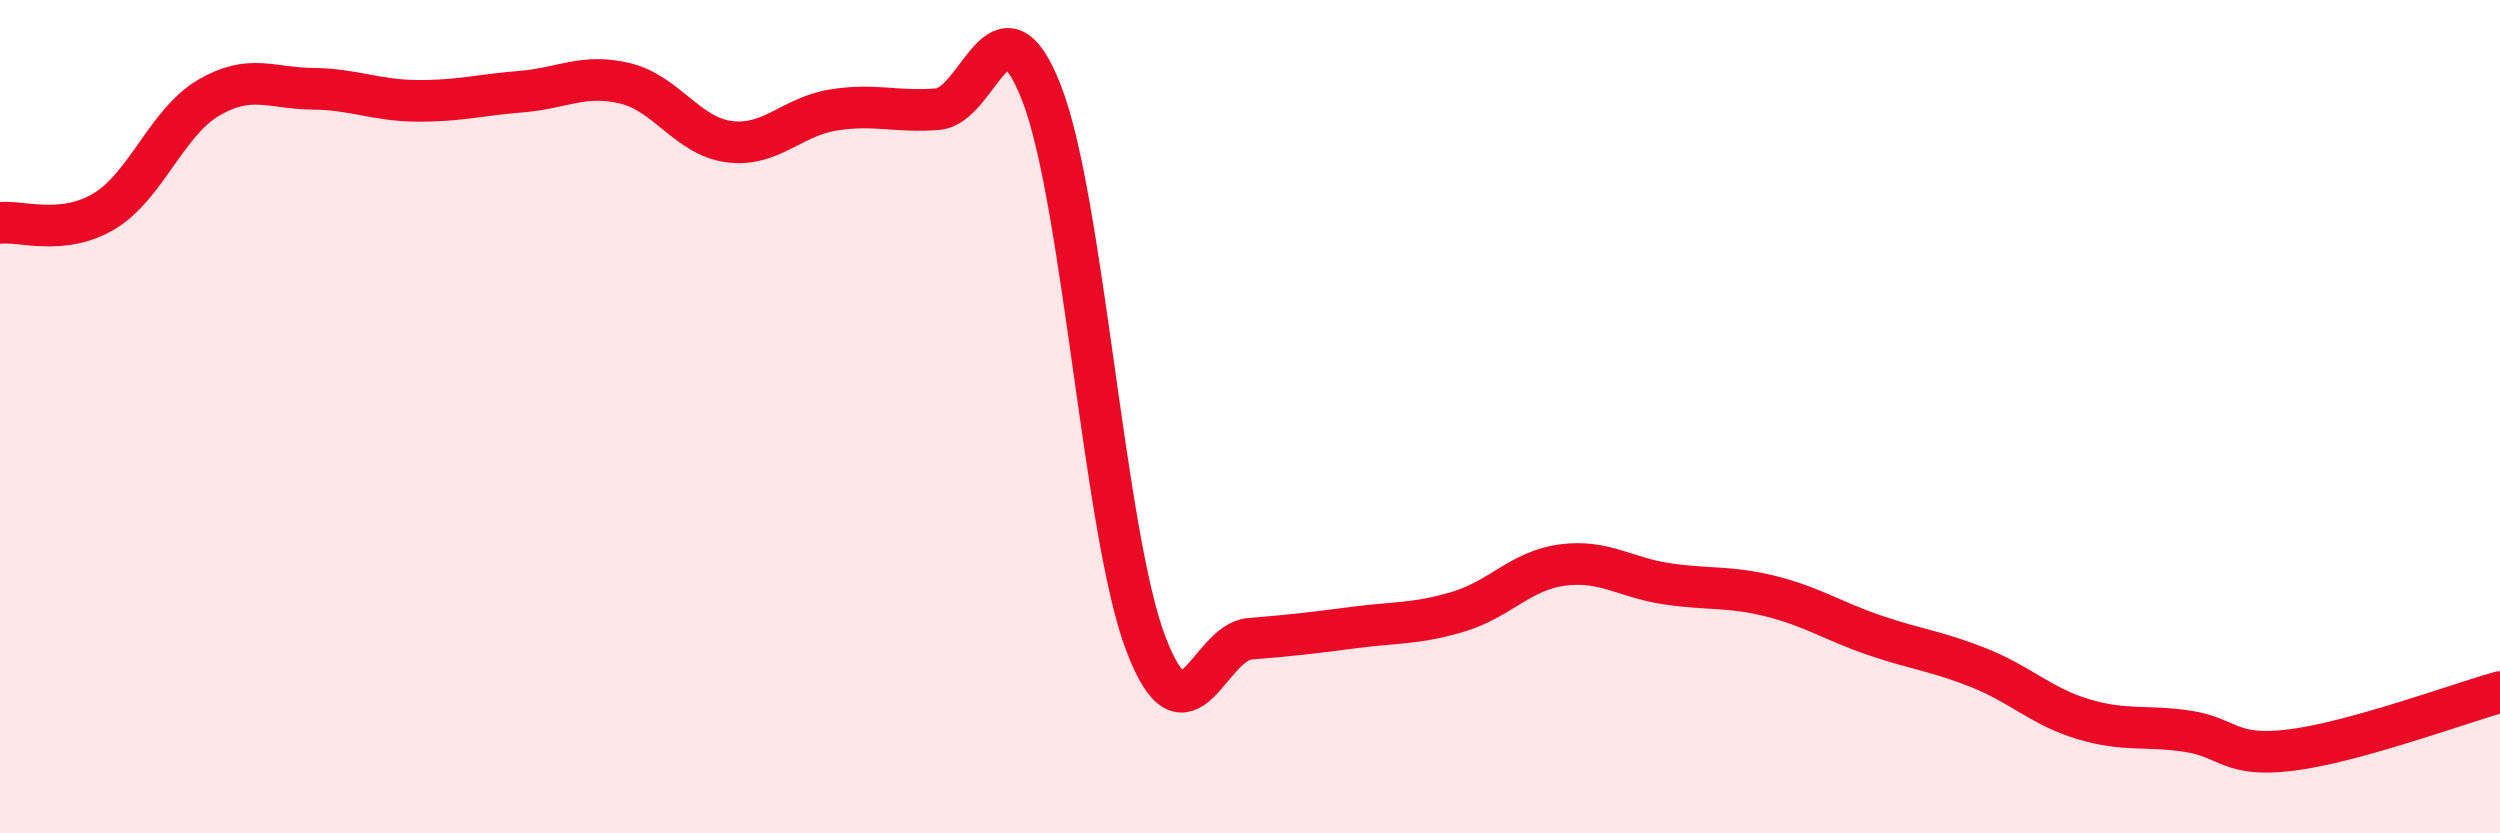 
    <svg width="60" height="20" viewBox="0 0 60 20" xmlns="http://www.w3.org/2000/svg">
      <path
        d="M 0,5.35 C 0.5,5.29 1.5,5.67 2.5,5.07 C 3.5,4.47 4,2.94 5,2.35 C 6,1.76 6.5,2.12 7.5,2.13 C 8.5,2.14 9,2.41 10,2.42 C 11,2.43 11.5,2.28 12.5,2.2 C 13.5,2.12 14,1.76 15,2 C 16,2.24 16.5,3.27 17.5,3.4 C 18.5,3.53 19,2.8 20,2.64 C 21,2.48 21.5,2.7 22.5,2.62 C 23.5,2.54 24,-0.33 25,2.24 C 26,4.81 26.5,12.83 27.5,15.45 C 28.5,18.07 29,15.41 30,15.33 C 31,15.25 31.5,15.19 32.5,15.06 C 33.5,14.93 34,14.98 35,14.68 C 36,14.38 36.5,13.69 37.5,13.56 C 38.5,13.43 39,13.86 40,14.01 C 41,14.16 41.5,14.06 42.5,14.31 C 43.5,14.56 44,14.91 45,15.25 C 46,15.59 46.5,15.63 47.5,16.03 C 48.5,16.43 49,16.96 50,17.26 C 51,17.56 51.5,17.4 52.5,17.55 C 53.5,17.7 53.5,18.19 55,18 C 56.5,17.81 59,16.89 60,16.61L60 20L0 20Z"
        fill="#EB0A25"
        opacity="0.1"
        stroke-linecap="round"
        stroke-linejoin="round"
      />
      <path
        d="M 0,5.35 C 0.5,5.29 1.5,5.67 2.5,5.07 C 3.5,4.47 4,2.94 5,2.35 C 6,1.76 6.5,2.12 7.5,2.13 C 8.5,2.14 9,2.41 10,2.42 C 11,2.43 11.5,2.28 12.5,2.2 C 13.5,2.12 14,1.76 15,2 C 16,2.24 16.5,3.27 17.5,3.4 C 18.5,3.53 19,2.8 20,2.64 C 21,2.48 21.5,2.7 22.5,2.62 C 23.5,2.54 24,-0.33 25,2.24 C 26,4.81 26.5,12.83 27.5,15.45 C 28.5,18.07 29,15.41 30,15.33 C 31,15.25 31.5,15.19 32.5,15.06 C 33.5,14.93 34,14.98 35,14.68 C 36,14.38 36.5,13.69 37.5,13.56 C 38.5,13.43 39,13.86 40,14.01 C 41,14.16 41.5,14.06 42.5,14.31 C 43.5,14.56 44,14.91 45,15.25 C 46,15.59 46.5,15.63 47.5,16.03 C 48.5,16.43 49,16.96 50,17.26 C 51,17.56 51.5,17.4 52.5,17.55 C 53.5,17.7 53.5,18.19 55,18 C 56.5,17.81 59,16.89 60,16.61"
        stroke="#EB0A25"
        stroke-width="1"
        fill="none"
        stroke-linecap="round"
        stroke-linejoin="round"
      />
    </svg>
  
